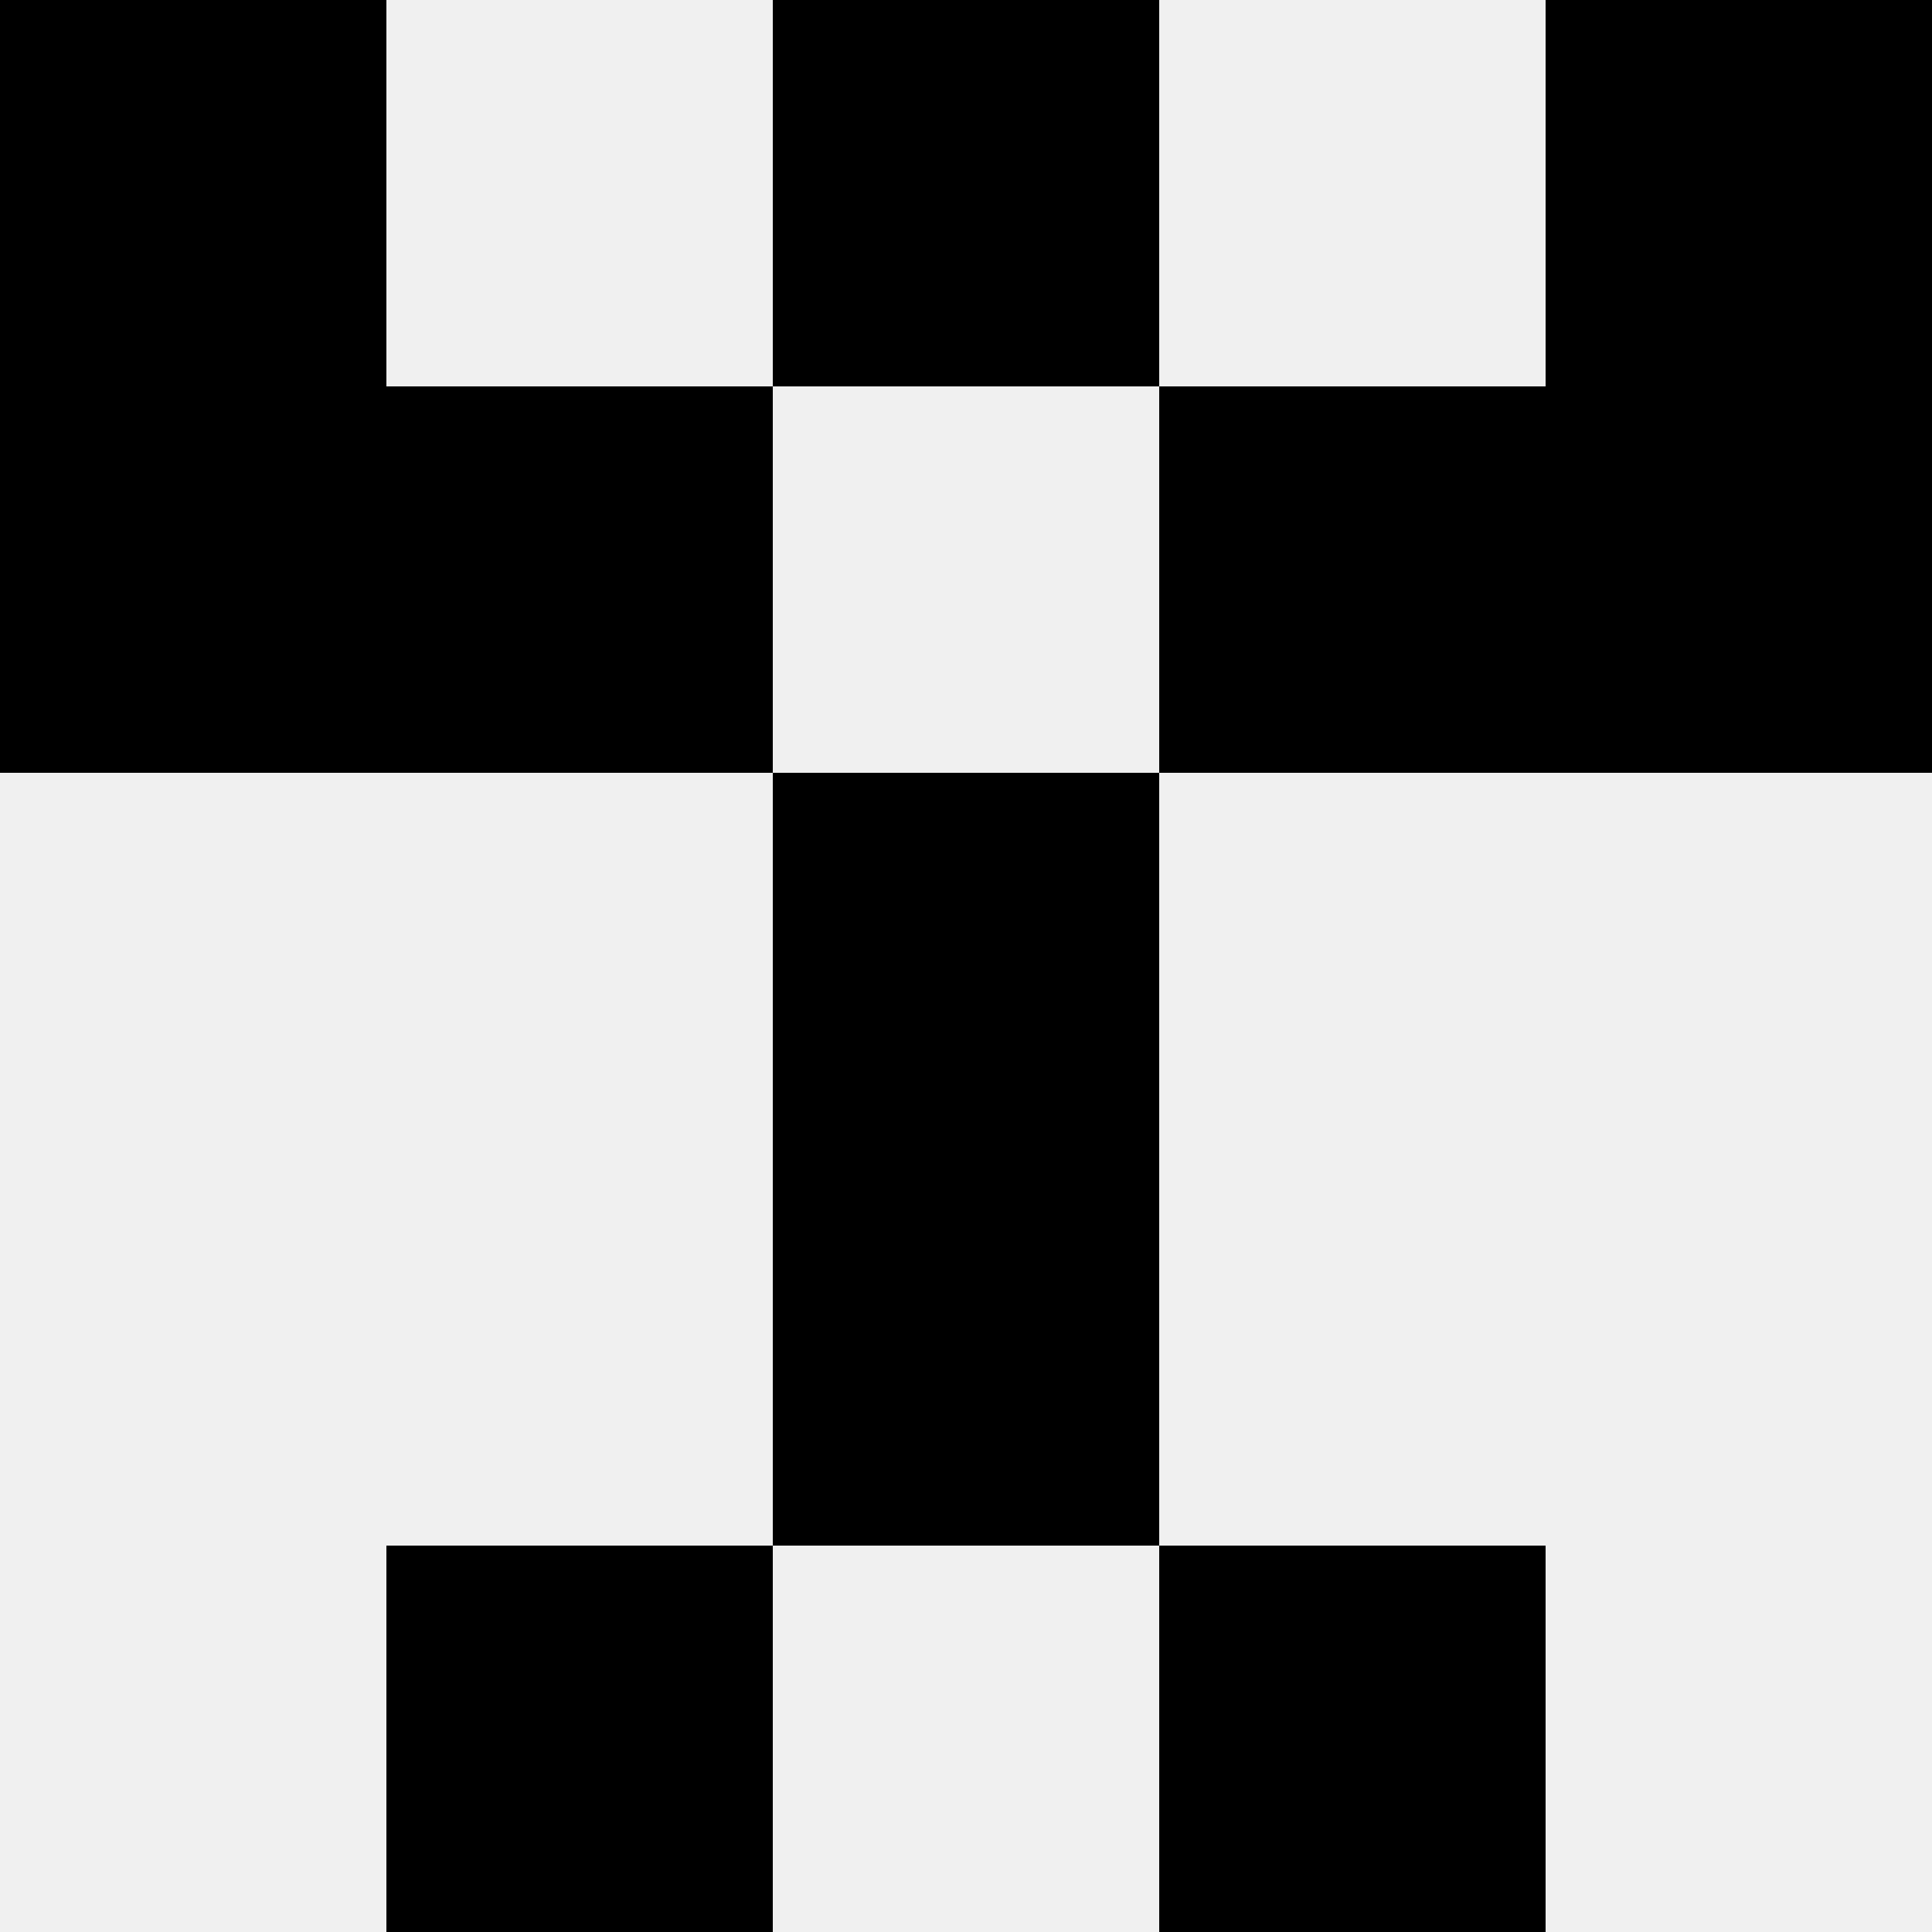 <svg width='80' height='80' xmlns='http://www.w3.org/2000/svg'><rect width='100%' height='100%' fill='#f0f0f0'/><rect x='0' y='0' width='16' height='16' fill='hsl(215, 70%, 50%)' /><rect x='64' y='0' width='16' height='16' fill='hsl(215, 70%, 50%)' /><rect x='32' y='0' width='16' height='16' fill='hsl(215, 70%, 50%)' /><rect x='32' y='0' width='16' height='16' fill='hsl(215, 70%, 50%)' /><rect x='0' y='16' width='16' height='16' fill='hsl(215, 70%, 50%)' /><rect x='64' y='16' width='16' height='16' fill='hsl(215, 70%, 50%)' /><rect x='16' y='16' width='16' height='16' fill='hsl(215, 70%, 50%)' /><rect x='48' y='16' width='16' height='16' fill='hsl(215, 70%, 50%)' /><rect x='32' y='32' width='16' height='16' fill='hsl(215, 70%, 50%)' /><rect x='32' y='32' width='16' height='16' fill='hsl(215, 70%, 50%)' /><rect x='32' y='48' width='16' height='16' fill='hsl(215, 70%, 50%)' /><rect x='32' y='48' width='16' height='16' fill='hsl(215, 70%, 50%)' /><rect x='16' y='64' width='16' height='16' fill='hsl(215, 70%, 50%)' /><rect x='48' y='64' width='16' height='16' fill='hsl(215, 70%, 50%)' /></svg>